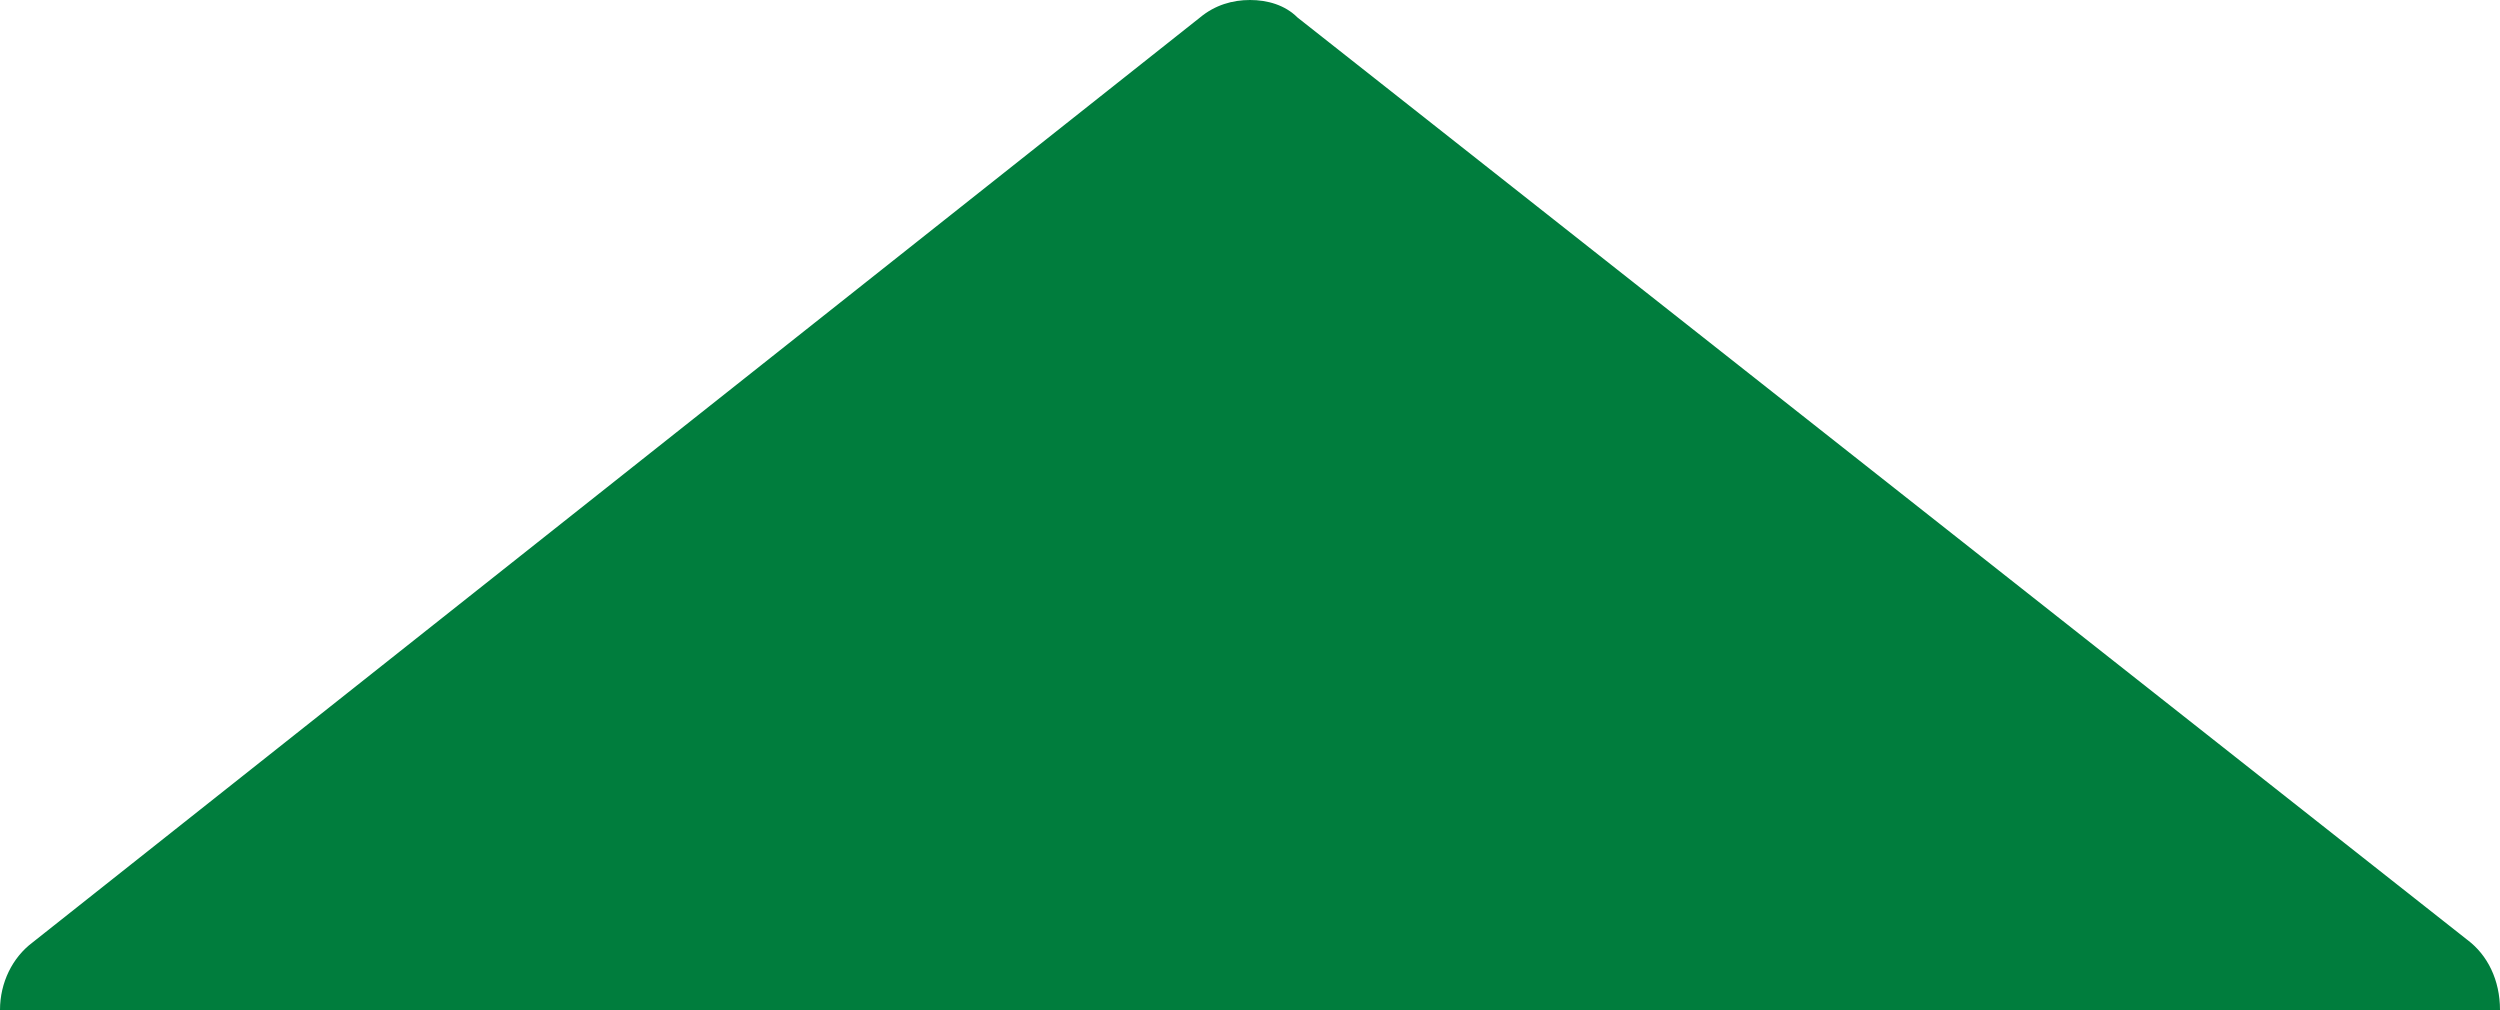 <svg xmlns="http://www.w3.org/2000/svg" id="Layer_1" data-name="Layer 1" viewBox="0 0 100 40.4"><defs><style>      .cls-1 {        fill: #007d3d;        stroke-width: 0px;      }    </style></defs><path id="SVGID" class="cls-1" d="M50,0c-.7,0-1.4.2-2,.7L1.3,37.7c-.8.6-1.3,1.6-1.3,2.7h100c0-1.2-.5-2.2-1.3-2.8L51.9.7c-.5-.5-1.2-.7-1.9-.7"></path></svg>